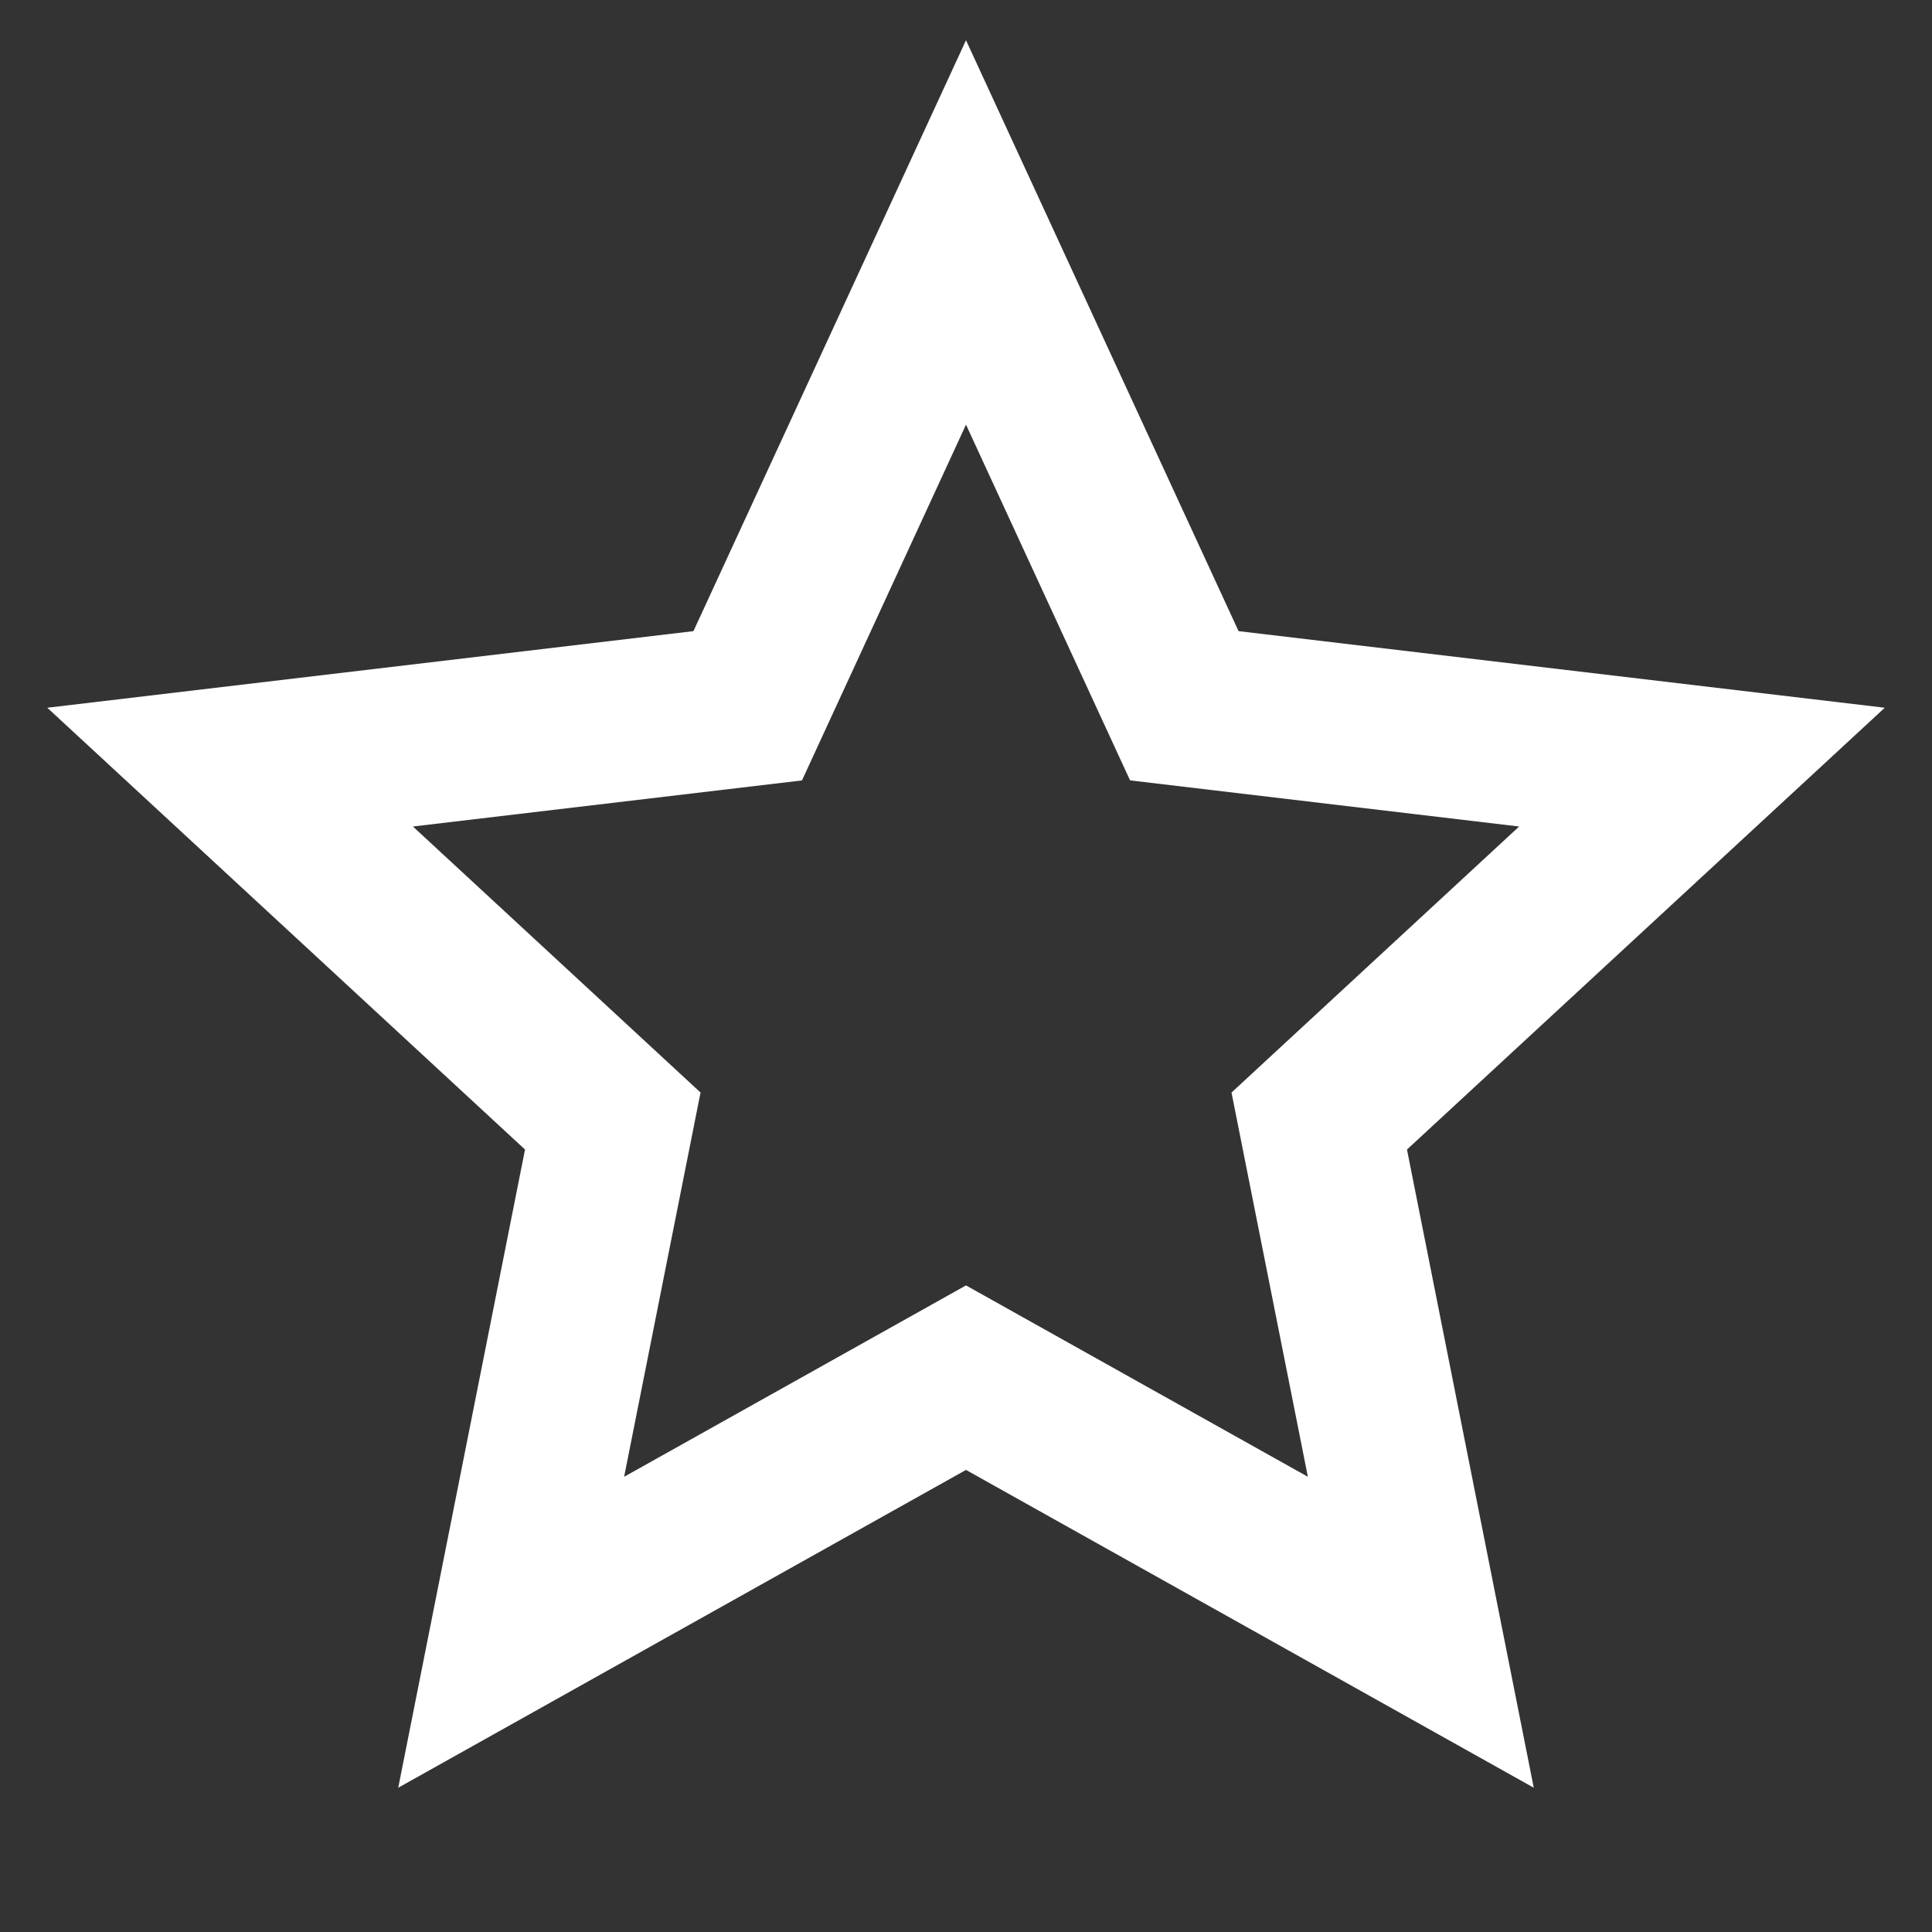 <svg width="40" height="40" viewBox="0 0 40 40" fill="none" xmlns="http://www.w3.org/2000/svg">
<rect x="0" y="0" width="40" height="40" fill="#333333" stroke="none"/>
<path d="M20 30.433L8.245 37.013L10.87 23.8L0.979 14.653L14.357 13.067L20 0.833L25.643 13.067L39.022 14.653L29.13 23.8L31.755 37.013L20 30.433ZM20 26.613L27.078 30.575L25.497 22.62L31.452 17.112L23.397 16.157L20 8.792L16.604 16.158L8.549 17.112L14.504 22.62L12.922 30.575L20 26.613Z" fill="white"/>
</svg>

